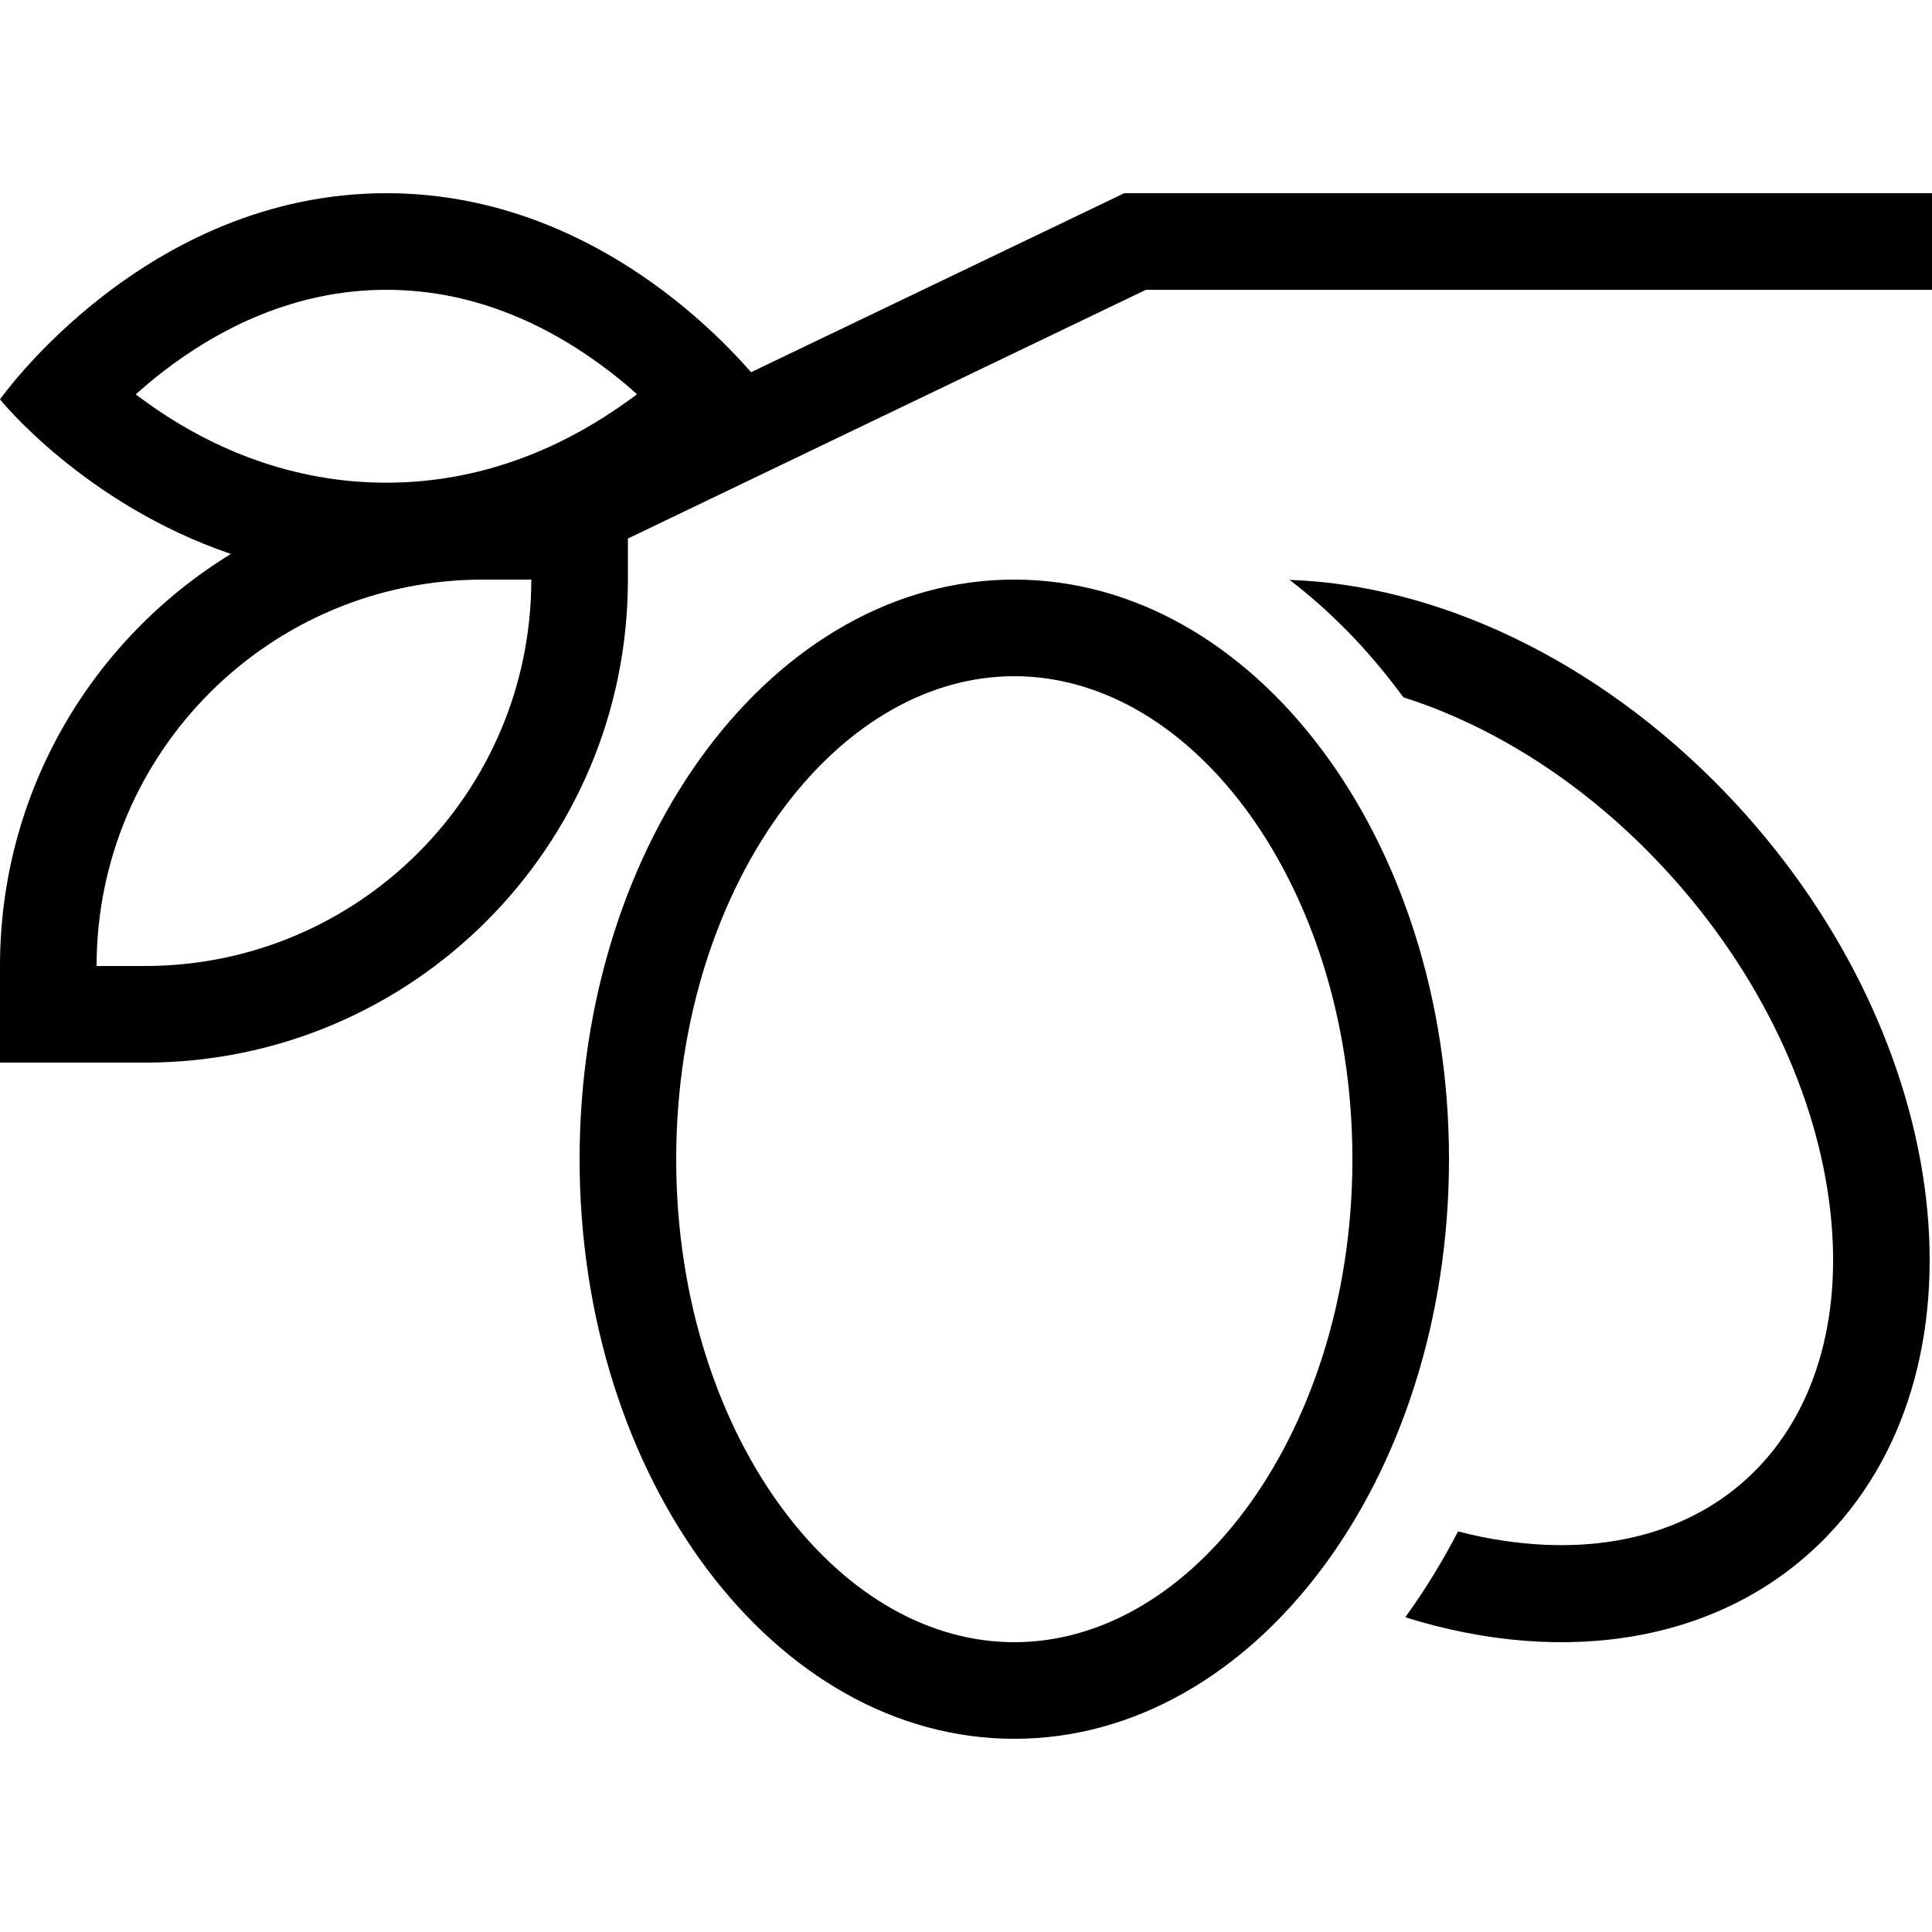 <svg xmlns="http://www.w3.org/2000/svg" viewBox="0 0 640 640"><!--! Font Awesome Pro 7.1.0 by @fontawesome - https://fontawesome.com License - https://fontawesome.com/license (Commercial License) Copyright 2025 Fonticons, Inc. --><path fill="currentColor" d="M248.8 123.3C232.6 104.8 189.9 64 128 64C48 64 0 132.3 0 132.3C0 132.3 27.9 167 76.5 183.5C30.6 211.6 0 262.2 0 320L0 352L48 352C136.4 352 208 280.4 208 192L208 178.4L379.6 96L640 96L640 64L372.4 64L369.1 65.6L248.8 123.3zM45 130.6C47.6 128.3 50.5 125.8 53.6 123.4C72.2 109 97.4 96 128 96C158.6 96 183.8 109 202.4 123.4C205.5 125.8 208.4 128.2 211 130.6C208.8 132.3 206.5 133.9 204 135.6C185.6 148.1 159.8 159.9 128 159.9C96.2 159.9 70.4 148.2 52 135.7C49.5 134 47.2 132.3 45 130.7zM412.2 500.6C390.7 529.2 363.4 544 336 544C308.6 544 281.3 529.2 259.8 500.6C238.3 472 224 430.8 224 384C224 337.2 238.3 296.1 259.8 267.4C281.3 238.8 308.6 224 336 224C363.4 224 390.7 238.8 412.2 267.4C433.7 296.1 448 337.2 448 384C448 430.8 433.7 471.9 412.2 500.6zM336 576C415.5 576 480 490 480 384C480 278 415.5 192 336 192C256.5 192 192 278 192 384C192 490 256.5 576 336 576zM465.7 535.8C518.6 552.3 571.2 544.2 605.3 508.8C661.5 450.5 646.3 340.2 571.4 262.4C528.5 217.9 475.3 193.7 427.2 192.1C440.8 202.5 452.9 215 463.4 229C463.9 229.7 464.4 230.4 464.9 231C493.2 240 522.6 257.8 548.3 284.5C581.4 318.9 600.7 359.8 605.8 397.1C611 434.6 601.9 466 582.2 486.4C562.7 506.6 533.3 515.6 498.2 510.4C493.2 509.7 488.1 508.6 483 507.3C477.8 517.3 472 526.8 465.6 535.6zM32 320C32 249.3 89.3 192 160 192L176 192C176 262.7 118.7 320 48 320L32 320z"/></svg>